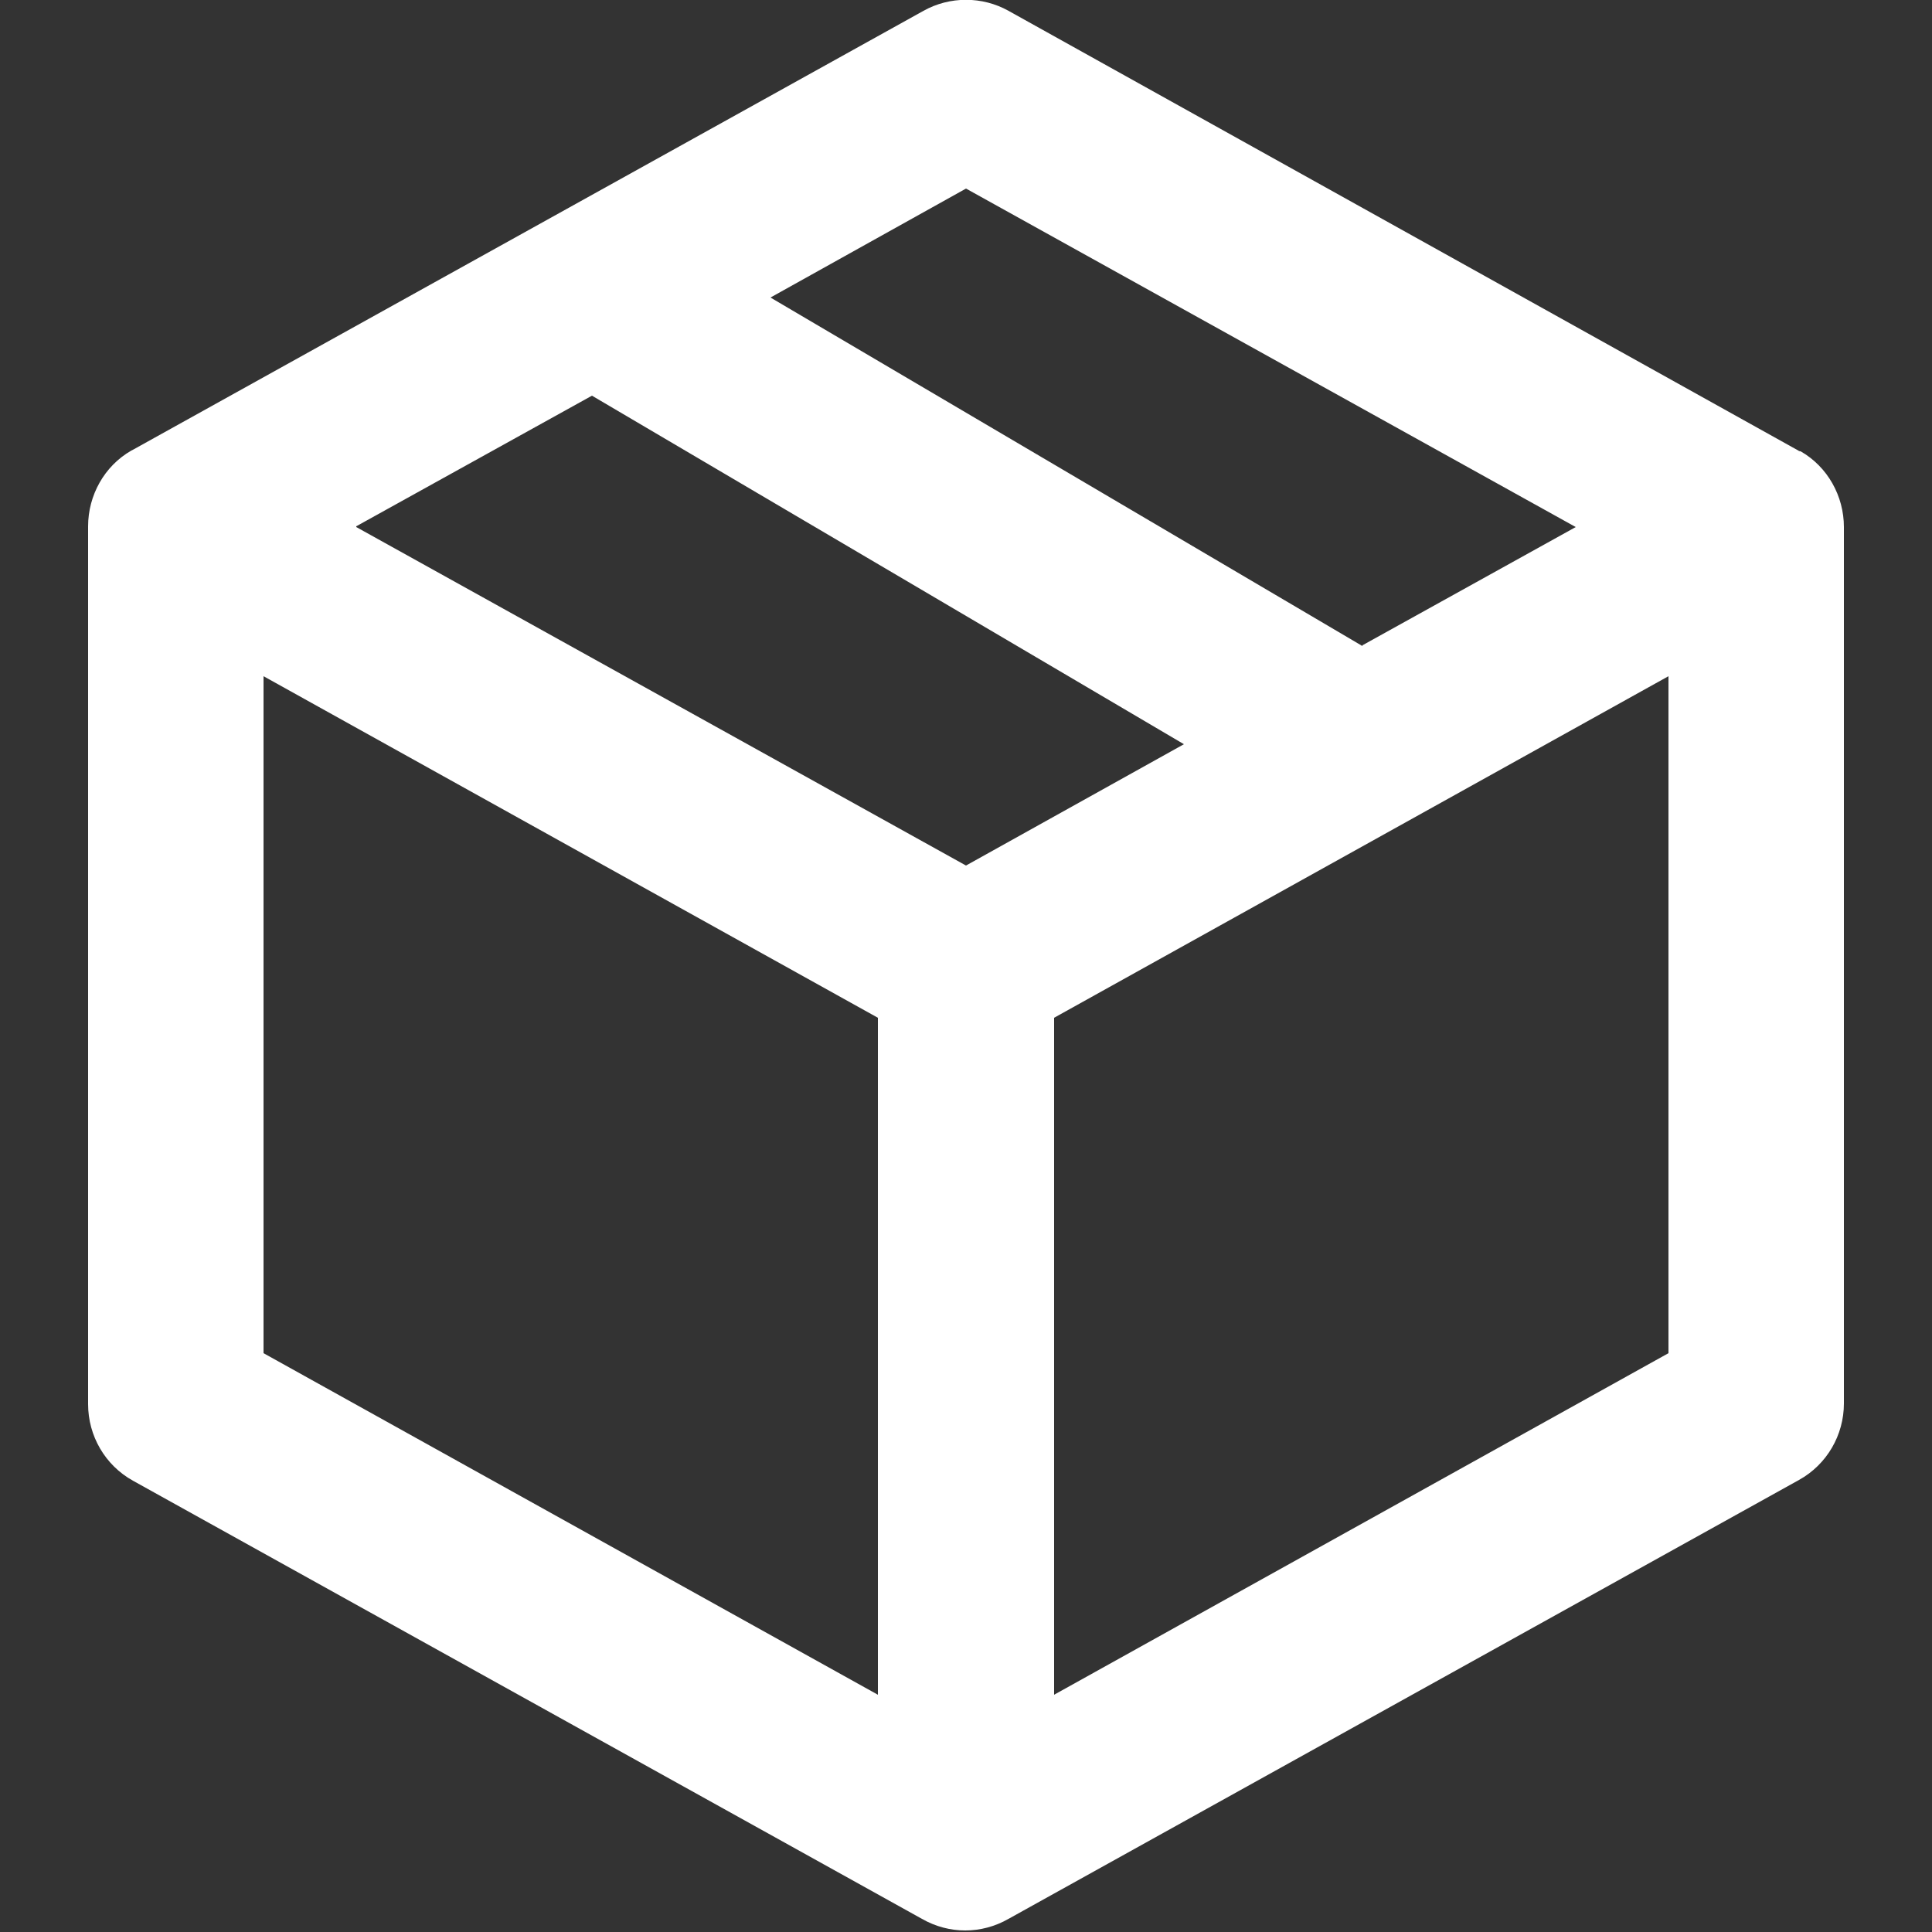 <?xml version="1.0" encoding="UTF-8"?>
<svg id="a" data-name="icons" xmlns="http://www.w3.org/2000/svg" viewBox="0 0 25 25">
  <rect x="0" y="0" width="25" height="25" fill="#333333" stroke="none"/>
  <path d="m13.05.14c-.34-.19-.76-.19-1.1,0L1.72,5.82h0s-.02.01-.02.01c-.35.2-.56.58-.56.98v11.36c0,.41.22.79.58.99l10.21,5.67c.35.2.77.2,1.12,0l10.23-5.68c.36-.2.58-.58.58-.99V6.82c0-.4-.21-.78-.56-.98,0,0-.02,0-.03-.01L13.05.14ZM4.61,6.82l7.89,4.38,2.82-1.57-7.66-4.51-3.05,1.69Zm13.02,1.53l2.76-1.53-7.89-4.38-2.53,1.41,7.66,4.51ZM3.41,17.51v-8.76l7.95,4.42v8.76l-7.95-4.42Zm10.23,4.42v-8.76l7.95-4.42v8.76l-7.95,4.42Z" style="fill: #fff; fill-rule: evenodd;"/>
</svg>